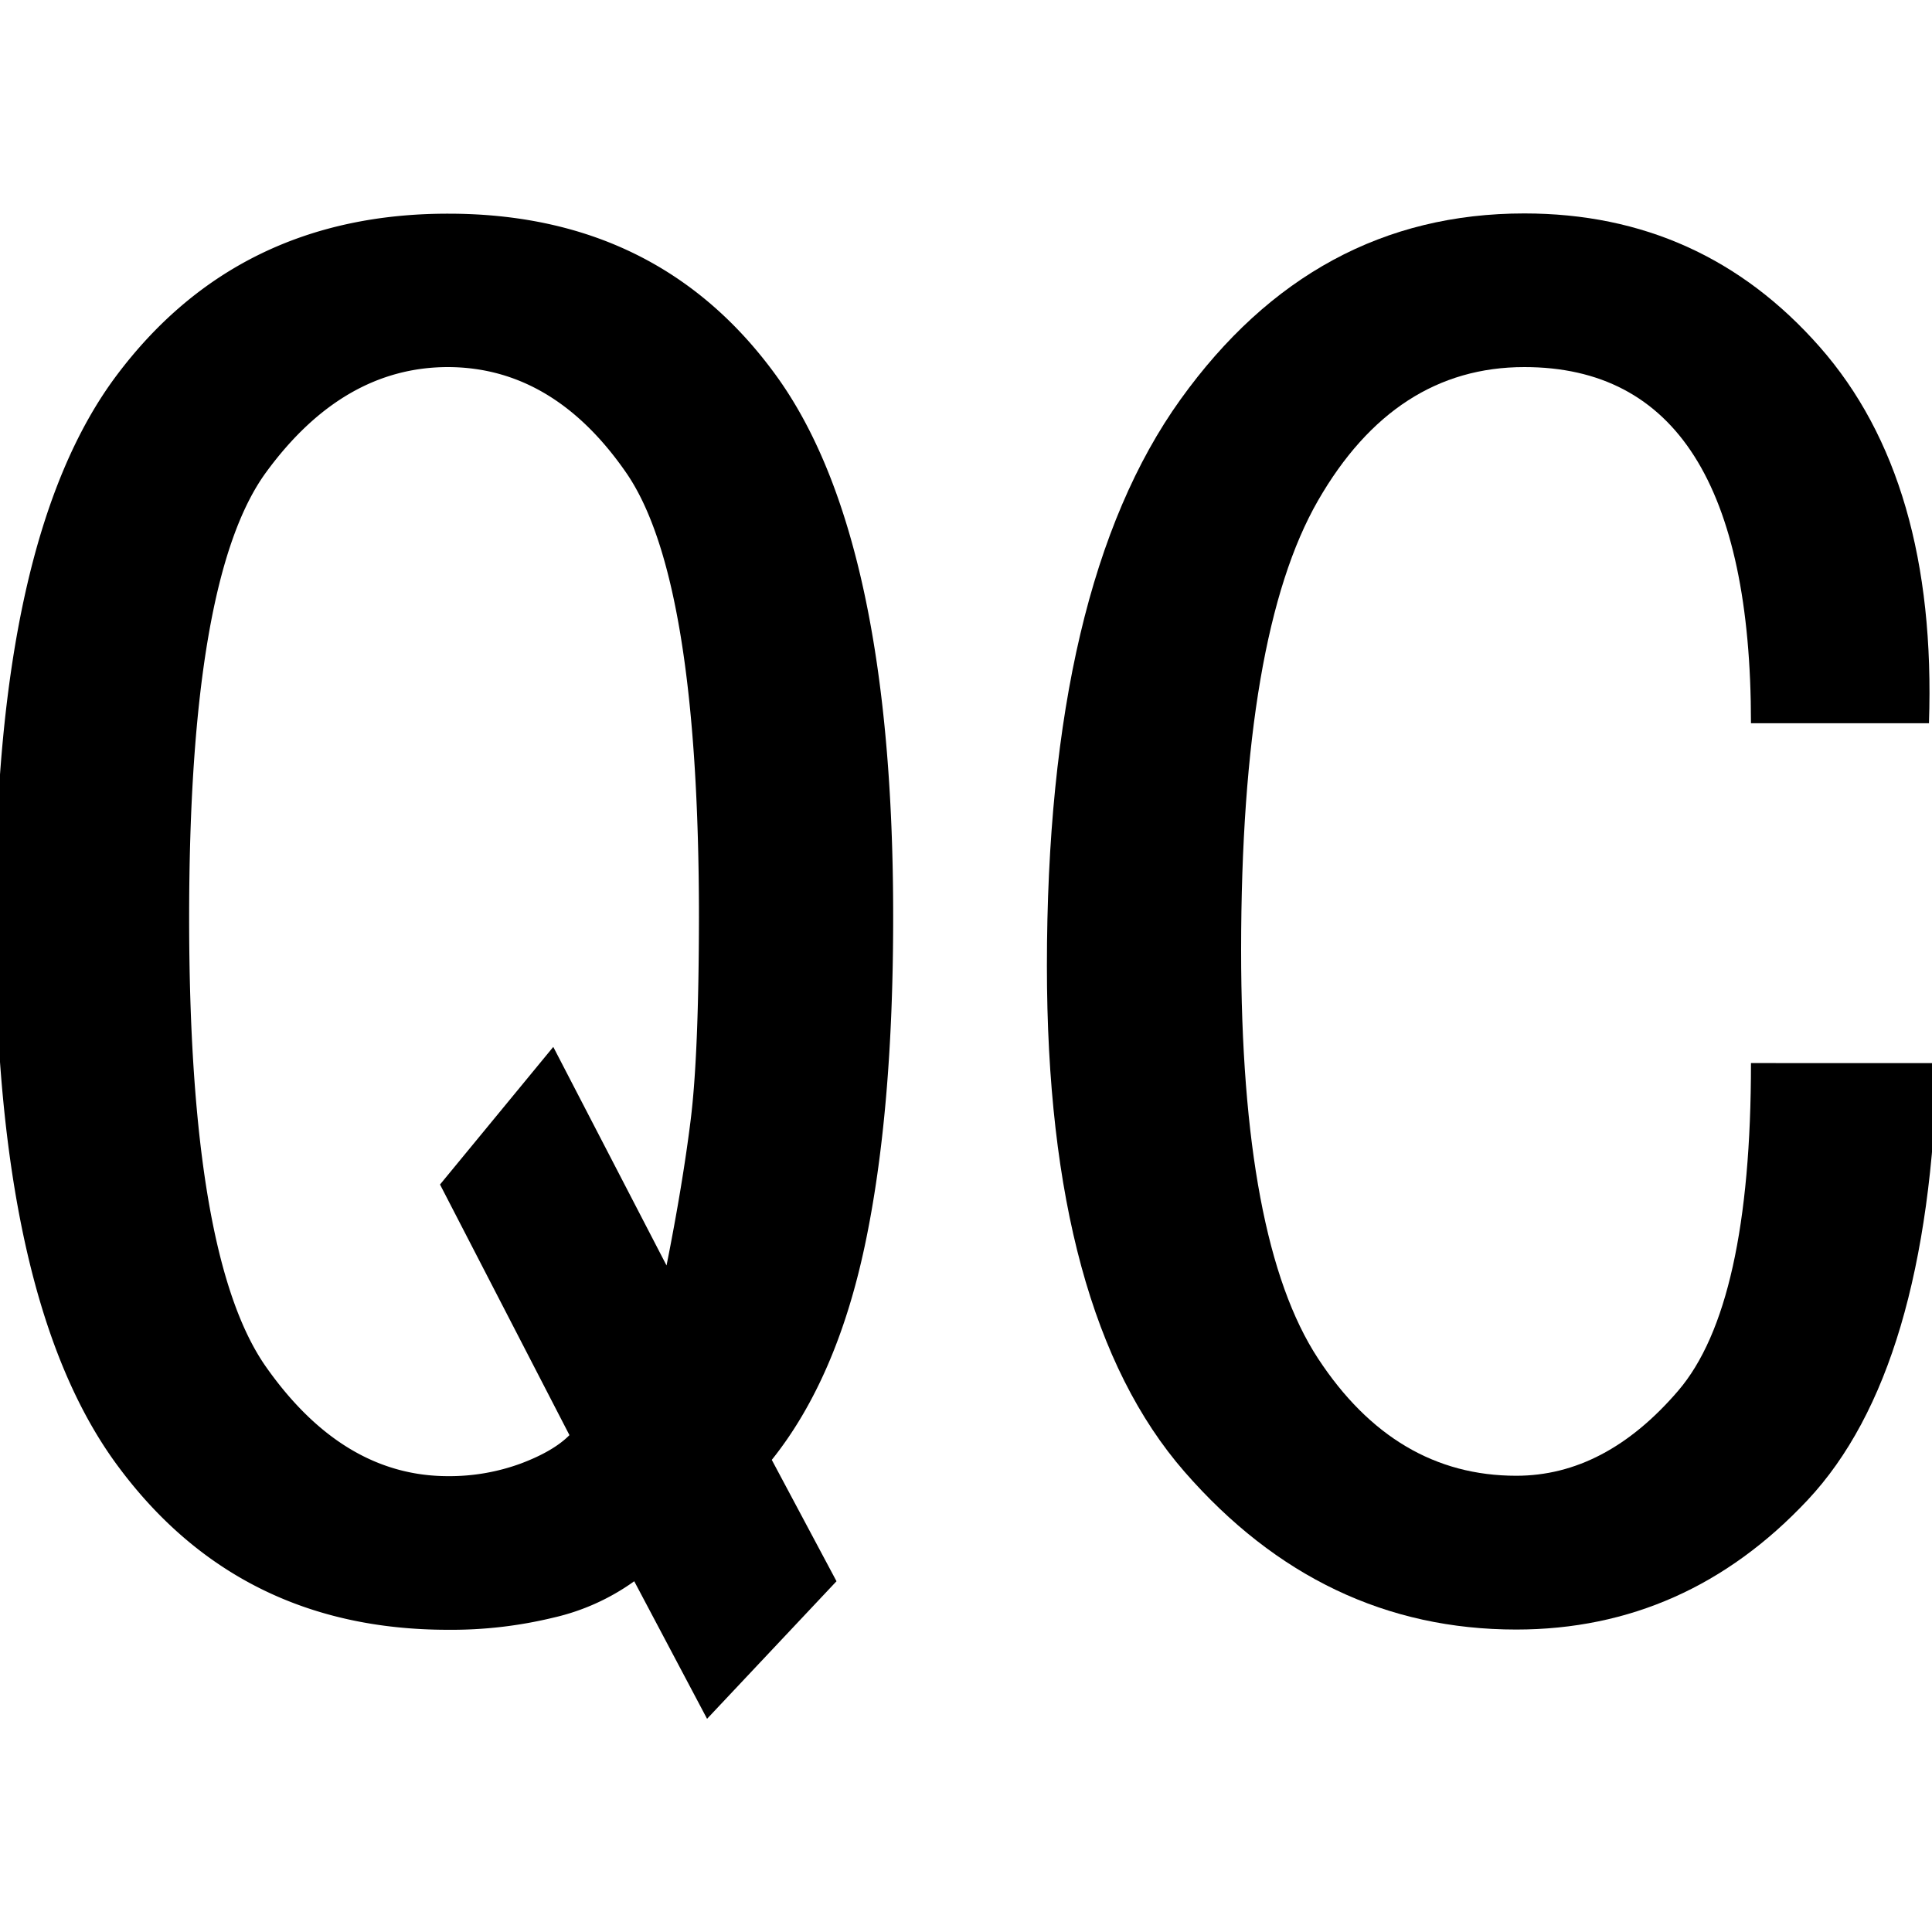 <svg id="图层_1" data-name="图层 1" xmlns="http://www.w3.org/2000/svg" viewBox="0 0 400 400"><path d="M184.92,190q0,40.2-5.86,67.85t-19.27,44.4l13.4,25.13-26.8,28.48-15.08-28.48a46.33,46.33,0,0,1-16.76,7.54,89.52,89.52,0,0,1-21.78,2.51q-43.57,0-68.69-34.34T-1,190q0-78.73,25.13-112.26t68.69-33.5q43.56,0,67.86,33.5T184.92,190Zm-40.21,0q0-70.36-15.08-92.15T92.77,76Q71,76,55.08,97.8T39.16,190q0,70.37,15.92,93t37.69,22.62A42.85,42.85,0,0,0,107.85,303c4.45-1.68,7.8-3.61,10.05-5.87L91.1,245.24l23.45-28.49L138,262q3.33-16.73,5-30.16T144.71,190Z"/><path d="M401.05,220.11q-1.69,63.69-26.81,90.47t-60.31,26.8q-40.21,0-68.69-32.67T216.75,200q0-78.74,27.65-117.28t71.2-38.53q36.84,0,61.16,27.64t22.61,77.91H362.52q0-36.84-11.73-55.29T315.6,76q-26.82,0-42.72,27.64t-15.92,93q0,60.32,15.92,84.61t41.05,24.29q18.42,0,33.51-17.59t15.08-67.85Z"/></svg>